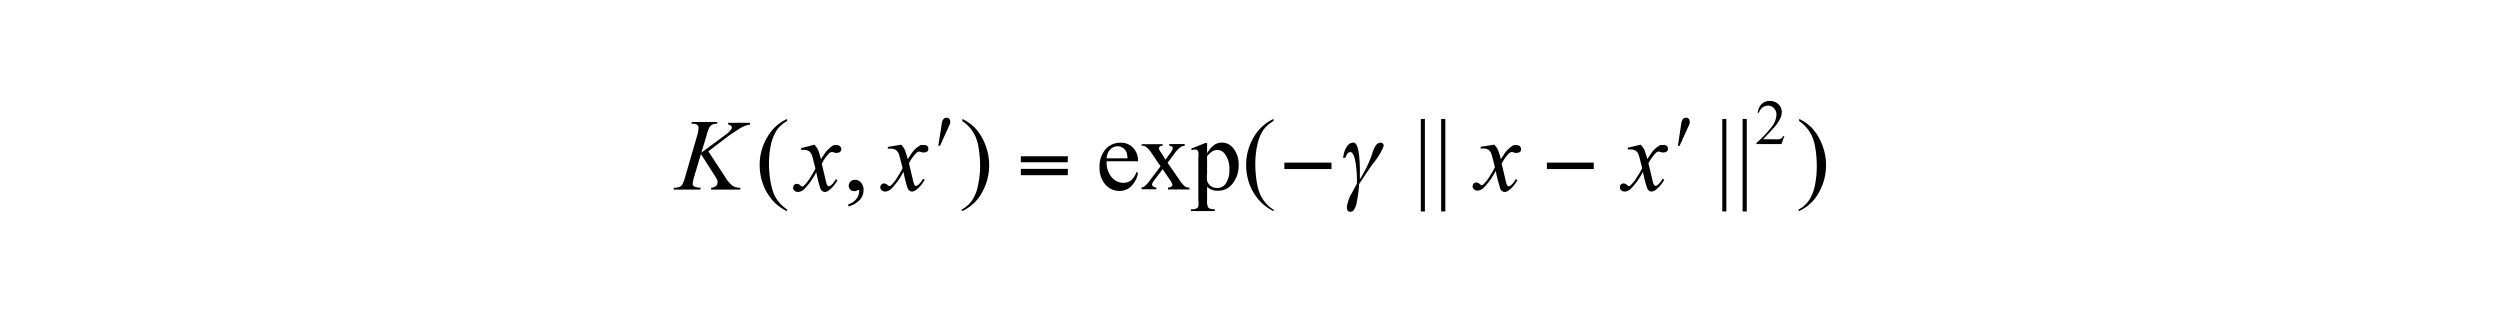 <svg id="レイヤー_1" data-name="レイヤー 1" xmlns="http://www.w3.org/2000/svg" viewBox="0 0 240 30"><path d="M68,14.53,69.62,17a3.16,3.16,0,0,0,.71.84,1.37,1.37,0,0,0,.74.18l0,.18H68.27l0-.18a.73.73,0,0,0,.46-.16.37.37,0,0,0,.14-.28.86.86,0,0,0,0-.27,3.86,3.86,0,0,0-.27-.47l-1.31-2.05-.64,2.14a3.07,3.07,0,0,0-.15.69.3.3,0,0,0,.13.27,1.43,1.43,0,0,0,.66.13l-.08.18H64.65l.06-.18a1.32,1.32,0,0,0,.5-.07.61.61,0,0,0,.28-.21,3.94,3.94,0,0,0,.3-.81L66.93,13a2.62,2.62,0,0,0,.13-.72.34.34,0,0,0-.12-.29.75.75,0,0,0-.47-.11h-.1l.06-.17h2.42l0,.17a1,1,0,0,0-.44.07.71.71,0,0,0-.3.26,3.61,3.61,0,0,0-.28.79l-.5,1.65L69.57,13a2.61,2.61,0,0,0,.6-.54.4.4,0,0,0,.09-.22.22.22,0,0,0-.09-.17.56.56,0,0,0-.27-.11l0-.17H72l0,.17a2.59,2.59,0,0,0-.57.16,2.4,2.4,0,0,0-.47.25L70,13Z"/><path d="M78.18,13.89a2.13,2.13,0,0,1,.35.49,6.77,6.77,0,0,1,.28.9l.42-.63a2.74,2.74,0,0,1,.41-.43,1.74,1.74,0,0,1,.41-.29.75.75,0,0,1,.26,0,.43.43,0,0,1,.32.11.32.32,0,0,1,.13.26.32.32,0,0,1-.08.25.44.44,0,0,1-.3.12.6.6,0,0,1-.22,0,1.21,1.21,0,0,0-.3-.08.54.54,0,0,0-.27.13,4.08,4.08,0,0,0-.7,1l.39,1.64a1.54,1.54,0,0,0,.15.45.15.15,0,0,0,.12.07.4.4,0,0,0,.24-.1,2.08,2.08,0,0,0,.45-.58l.16.09a2.9,2.9,0,0,1-.76.93.76.76,0,0,1-.44.21.48.48,0,0,1-.43-.3,12.81,12.81,0,0,1-.41-1.6,6.68,6.68,0,0,1-1.19,1.66.91.91,0,0,1-.56.24.47.47,0,0,1-.35-.14.34.34,0,0,1-.12-.28.36.36,0,0,1,.11-.26.34.34,0,0,1,.26-.1.49.49,0,0,1,.32.15.38.38,0,0,0,.19.11.28.28,0,0,0,.15-.08,3.64,3.64,0,0,0,.61-.78,8.52,8.52,0,0,0,.5-.87c-.19-.77-.3-1.17-.32-1.22a.86.86,0,0,0-.28-.44.92.92,0,0,0-.52-.13h-.25v-.17Z"/><path d="M86.51,13.89a2.13,2.13,0,0,1,.35.49,6.77,6.77,0,0,1,.28.9l.42-.63a3.19,3.19,0,0,1,.4-.43,2,2,0,0,1,.42-.29.71.71,0,0,1,.26,0A.43.43,0,0,1,89,14a.34.34,0,0,1,.12.26.33.33,0,0,1-.07.25.44.44,0,0,1-.3.12.6.6,0,0,1-.22,0,1.33,1.33,0,0,0-.3-.08.54.54,0,0,0-.27.13,4.08,4.08,0,0,0-.7,1l.39,1.64a1.54,1.54,0,0,0,.15.45.15.15,0,0,0,.12.07.4.4,0,0,0,.24-.1,2.08,2.08,0,0,0,.45-.58l.16.09a2.9,2.9,0,0,1-.76.93.76.76,0,0,1-.44.21.48.48,0,0,1-.43-.3,12.81,12.81,0,0,1-.41-1.6,6.68,6.68,0,0,1-1.19,1.66.91.91,0,0,1-.56.24.47.47,0,0,1-.35-.14.34.34,0,0,1-.12-.28.36.36,0,0,1,.11-.26.34.34,0,0,1,.26-.1.49.49,0,0,1,.32.15.38.38,0,0,0,.19.11.28.28,0,0,0,.15-.08,3.64,3.64,0,0,0,.61-.78,8.52,8.52,0,0,0,.5-.87c-.19-.77-.3-1.17-.32-1.22A.86.86,0,0,0,86,14.4a.92.92,0,0,0-.52-.13h-.25v-.17Z"/><path d="M143.45,13.89a2.13,2.13,0,0,1,.35.49,6.77,6.77,0,0,1,.28.9l.42-.63a2.74,2.74,0,0,1,.41-.43,1.74,1.74,0,0,1,.41-.29.75.75,0,0,1,.26,0,.43.43,0,0,1,.32.11.34.34,0,0,1,.12.26.33.33,0,0,1-.07.25.44.44,0,0,1-.3.12.6.6,0,0,1-.22,0,1.21,1.21,0,0,0-.3-.08.54.54,0,0,0-.27.13,4.08,4.08,0,0,0-.7,1l.39,1.64a1.54,1.54,0,0,0,.15.45.15.15,0,0,0,.12.07.4.4,0,0,0,.24-.1,2.08,2.08,0,0,0,.45-.58l.16.09a2.9,2.9,0,0,1-.76.93.76.76,0,0,1-.44.21A.48.48,0,0,1,144,18a12.81,12.81,0,0,1-.41-1.6,6.68,6.68,0,0,1-1.19,1.66.91.91,0,0,1-.56.24.47.47,0,0,1-.35-.14.34.34,0,0,1-.12-.28.36.36,0,0,1,.11-.26.34.34,0,0,1,.26-.1.49.49,0,0,1,.32.15.38.38,0,0,0,.19.11.28.28,0,0,0,.15-.08,3.64,3.64,0,0,0,.61-.78,8.52,8.52,0,0,0,.5-.87c-.19-.77-.3-1.17-.32-1.22a.86.86,0,0,0-.28-.44.92.92,0,0,0-.52-.13h-.25v-.17Z"/><path d="M157.5,13.89a1.92,1.92,0,0,1,.36.49,8.87,8.87,0,0,1,.28.9l.42-.63a2.65,2.65,0,0,1,.4-.43,2,2,0,0,1,.42-.29.69.69,0,0,1,.25,0A.44.44,0,0,1,160,14a.34.34,0,0,1,.12.26.33.33,0,0,1-.07.25.45.45,0,0,1-.31.12.59.59,0,0,1-.21,0,1.33,1.33,0,0,0-.3-.08.48.48,0,0,0-.27.13,4.05,4.05,0,0,0-.71,1l.39,1.64a1.44,1.44,0,0,0,.16.45.15.15,0,0,0,.12.07.38.38,0,0,0,.23-.1,1.77,1.77,0,0,0,.45-.58l.17.09a3,3,0,0,1-.76.93.81.81,0,0,1-.45.21.46.46,0,0,1-.42-.3,10.38,10.38,0,0,1-.42-1.6,6.42,6.42,0,0,1-1.19,1.66.88.88,0,0,1-.56.24.51.51,0,0,1-.35-.14.36.36,0,0,1-.11-.28.34.34,0,0,1,.36-.36.54.54,0,0,1,.33.15.35.35,0,0,0,.19.11.29.29,0,0,0,.14-.08,3.35,3.35,0,0,0,.61-.78,7.37,7.37,0,0,0,.51-.87c-.2-.77-.3-1.17-.32-1.22a.87.87,0,0,0-.29-.44.9.9,0,0,0-.52-.13h-.25v-.17Z"/><path d="M75.56,20.11v.17a4.57,4.57,0,0,1-1.2-.84,4.84,4.84,0,0,1-1.06-1.63,5.24,5.24,0,0,1-.37-1.95,5.1,5.1,0,0,1,.73-2.69,4.15,4.15,0,0,1,1.9-1.75v.2a3,3,0,0,0-1,.89A4.3,4.3,0,0,0,74,13.93a8.89,8.89,0,0,0-.18,1.81A10.5,10.5,0,0,0,74,17.59a5.72,5.72,0,0,0,.3,1.05,3.51,3.51,0,0,0,.48.77A3.86,3.86,0,0,0,75.56,20.11Z"/><path d="M81.44,19.82v-.21a1.54,1.54,0,0,0,.76-.5,1.15,1.15,0,0,0,.27-.72.24.24,0,0,0,0-.15s-.05,0-.07,0a.67.67,0,0,0-.23.1.37.37,0,0,1-.18,0,.46.46,0,0,1-.37-.14.52.52,0,0,1-.14-.38.53.53,0,0,1,.18-.4.61.61,0,0,1,.44-.16.75.75,0,0,1,.56.27,1.05,1.05,0,0,1,.24.73,1.41,1.41,0,0,1-.34.91A2.27,2.27,0,0,1,81.44,19.82Z"/><path d="M92.38,11.62v-.2a4.28,4.28,0,0,1,1.21.85,5,5,0,0,1,1,1.63,5.36,5.36,0,0,1-.35,4.64,4.1,4.1,0,0,1-1.91,1.74v-.17a2.85,2.85,0,0,0,1-.89,4,4,0,0,0,.56-1.42A8.89,8.89,0,0,0,94.09,16a10.58,10.58,0,0,0-.15-1.85,4.48,4.48,0,0,0-.3-1.05,3.55,3.55,0,0,0-.47-.76A3.7,3.7,0,0,0,92.38,11.62Z"/><path d="M106.24,15.48a2.18,2.18,0,0,0,.47,1.52,1.43,1.43,0,0,0,1.12.55,1.19,1.19,0,0,0,.74-.23,1.76,1.76,0,0,0,.53-.81l.15.1a2.33,2.33,0,0,1-.58,1.19,1.56,1.56,0,0,1-1.2.53,1.75,1.75,0,0,1-1.35-.61,2.37,2.37,0,0,1-.56-1.65,2.5,2.5,0,0,1,.57-1.74,1.89,1.89,0,0,1,1.45-.63,1.58,1.58,0,0,1,1.2.49,1.78,1.78,0,0,1,.47,1.29Zm0-.28h2a2.05,2.05,0,0,0-.1-.59.93.93,0,0,0-.36-.42.91.91,0,0,0-.49-.15,1,1,0,0,0-.71.31A1.28,1.28,0,0,0,106.24,15.2Z"/><path d="M109.61,13.84h2V14a.38.38,0,0,0-.27.07.19.19,0,0,0-.08.17.69.69,0,0,0,.17.36l.15.23.31.5.36-.5a1.63,1.63,0,0,0,.34-.59.23.23,0,0,0-.08-.17.37.37,0,0,0-.26-.07v-.17h1.48V14a.77.77,0,0,0-.41.13,3.3,3.3,0,0,0-.64.7l-.59.8,1.08,1.56a3.5,3.5,0,0,0,.57.7,1,1,0,0,0,.45.13v.17h-2.06V18a.48.48,0,0,0,.33-.1.2.2,0,0,0,.09-.17,1.66,1.66,0,0,0-.3-.56l-.64-.93-.7.93a1.6,1.6,0,0,0-.32.52.26.26,0,0,0,.1.2.49.49,0,0,0,.32.11v.17h-1.42V18a.68.68,0,0,0,.3-.12,4.54,4.54,0,0,0,.61-.71l.91-1.21-.82-1.2a2.73,2.73,0,0,0-.55-.65.9.9,0,0,0-.48-.13Z"/><path d="M114.36,14.27l1.34-.54h.18v1a2.4,2.4,0,0,1,.68-.81,1.23,1.23,0,0,1,.72-.23,1.37,1.37,0,0,1,1.09.51,2.44,2.44,0,0,1,.54,1.64,2.75,2.75,0,0,1-.65,1.87,1.71,1.71,0,0,1-1.34.6,1.59,1.59,0,0,1-.61-.1,1.48,1.48,0,0,1-.43-.28v1.32a1.62,1.62,0,0,0,.06.57.41.41,0,0,0,.19.2,1.29,1.29,0,0,0,.49.07v.17h-2.29v-.17h.12a.88.88,0,0,0,.45-.1.34.34,0,0,0,.14-.17,2.19,2.19,0,0,0,0-.59V15.12a2,2,0,0,0,0-.54.3.3,0,0,0-.12-.17.37.37,0,0,0-.23-.06,1.07,1.07,0,0,0-.29.07Zm1.52.76v1.62a3.46,3.46,0,0,0,0,.7,1,1,0,0,0,.33.49,1,1,0,0,0,.65.21,1,1,0,0,0,.78-.38,2.16,2.16,0,0,0,.38-1.36,2.34,2.34,0,0,0-.44-1.54.89.89,0,0,0-.72-.37,1.06,1.06,0,0,0-.45.11A2.48,2.48,0,0,0,115.88,15Z"/><path d="M122.28,20.11v.17a4.57,4.57,0,0,1-1.2-.84A5,5,0,0,1,120,17.81a5.44,5.44,0,0,1-.37-1.95,5.19,5.19,0,0,1,.73-2.69,4.2,4.2,0,0,1,1.9-1.75v.2a2.82,2.82,0,0,0-1,.89,4.09,4.09,0,0,0-.56,1.42,8.23,8.23,0,0,0-.19,1.81,10.45,10.45,0,0,0,.16,1.85,4.48,4.48,0,0,0,.3,1.05,3.36,3.36,0,0,0,1.25,1.47Z"/><path d="M136.79,11.42V20.3h-.39V11.42Z"/><path d="M138.75,11.42V20.3h-.4V11.42Z"/><path d="M165.73,11.42V20.3h-.39V11.42Z"/><path d="M167.69,11.42V20.3h-.4V11.42Z"/><path d="M172.72,11.62v-.2a4.28,4.28,0,0,1,1.21.85,5,5,0,0,1,1,1.63,5.36,5.36,0,0,1-.35,4.64,4.1,4.1,0,0,1-1.91,1.74v-.17a2.77,2.77,0,0,0,1-.89,4,4,0,0,0,.56-1.42,8.89,8.89,0,0,0,.18-1.81,10.58,10.58,0,0,0-.15-1.85,4.48,4.48,0,0,0-.3-1.05,3.55,3.55,0,0,0-.47-.76A3.7,3.7,0,0,0,172.72,11.62Z"/><path d="M90.41,11.86a.78.78,0,0,1,.16-.42.38.38,0,0,1,.31-.14.31.31,0,0,1,.24.1.3.3,0,0,1,.1.25,1.28,1.28,0,0,1,0,.17,1.34,1.34,0,0,1-.07.18l-.91,2h-.16Z"/><path d="M102.5,15.58H98V15h4.52Zm0,1.24H98v-.61h4.52Z"/><path d="M127.82,16.23H123.3v-.62h4.52Z"/><path d="M153,16.23H148.5v-.62H153Z"/><path d="M161.4,11.86a.78.78,0,0,1,.16-.42.37.37,0,0,1,.31-.14.31.31,0,0,1,.24.1.3.3,0,0,1,.1.25.61.61,0,0,1,0,.17.64.64,0,0,1-.06.18l-.91,2h-.16Z"/><path d="M130.26,17.65a10.43,10.43,0,0,0-.16-2.23c-.12-.55-.28-.82-.47-.82a.36.36,0,0,0-.27.14,1.12,1.12,0,0,0-.2.41h-.23l.06-.3a2.08,2.08,0,0,1,.37-.87.7.7,0,0,1,.57-.29c.42,0,.63,1,.62,3.12v.4a11.33,11.33,0,0,0,1.18-2.45,2.18,2.18,0,0,1,.08-.24,1.84,1.84,0,0,1,.32-.62.5.5,0,0,1,.38-.2.33.33,0,0,1,.28.11.37.37,0,0,1,0,.32,6.36,6.36,0,0,1-1,1.6c-.57.8-1,1.46-1.32,1.95,0,.36-.06.69-.1,1s-.08.54-.12.74a1.93,1.93,0,0,1-.26.7.42.42,0,0,1-.36.21.29.29,0,0,1-.29-.17,1.05,1.05,0,0,1,0-.53,4.82,4.82,0,0,1,.28-.84C129.86,18.44,130,18.07,130.26,17.65Z"/><path d="M171.3,13.05l-.28.78h-2.4v-.11a10.41,10.41,0,0,0,1.49-1.58,2,2,0,0,0,.43-1.11.89.89,0,0,0-.24-.64.75.75,0,0,0-.56-.25.88.88,0,0,0-.54.18,1,1,0,0,0-.35.51h-.11a1.43,1.43,0,0,1,.38-.85,1.08,1.08,0,0,1,.78-.29,1.13,1.13,0,0,1,.82.31,1,1,0,0,1,.33.75,1.55,1.55,0,0,1-.14.62,4.19,4.19,0,0,1-.72,1c-.5.55-.81.87-.93,1h1.06a2.27,2.27,0,0,0,.45,0,.53.53,0,0,0,.42-.3Z"/></svg>